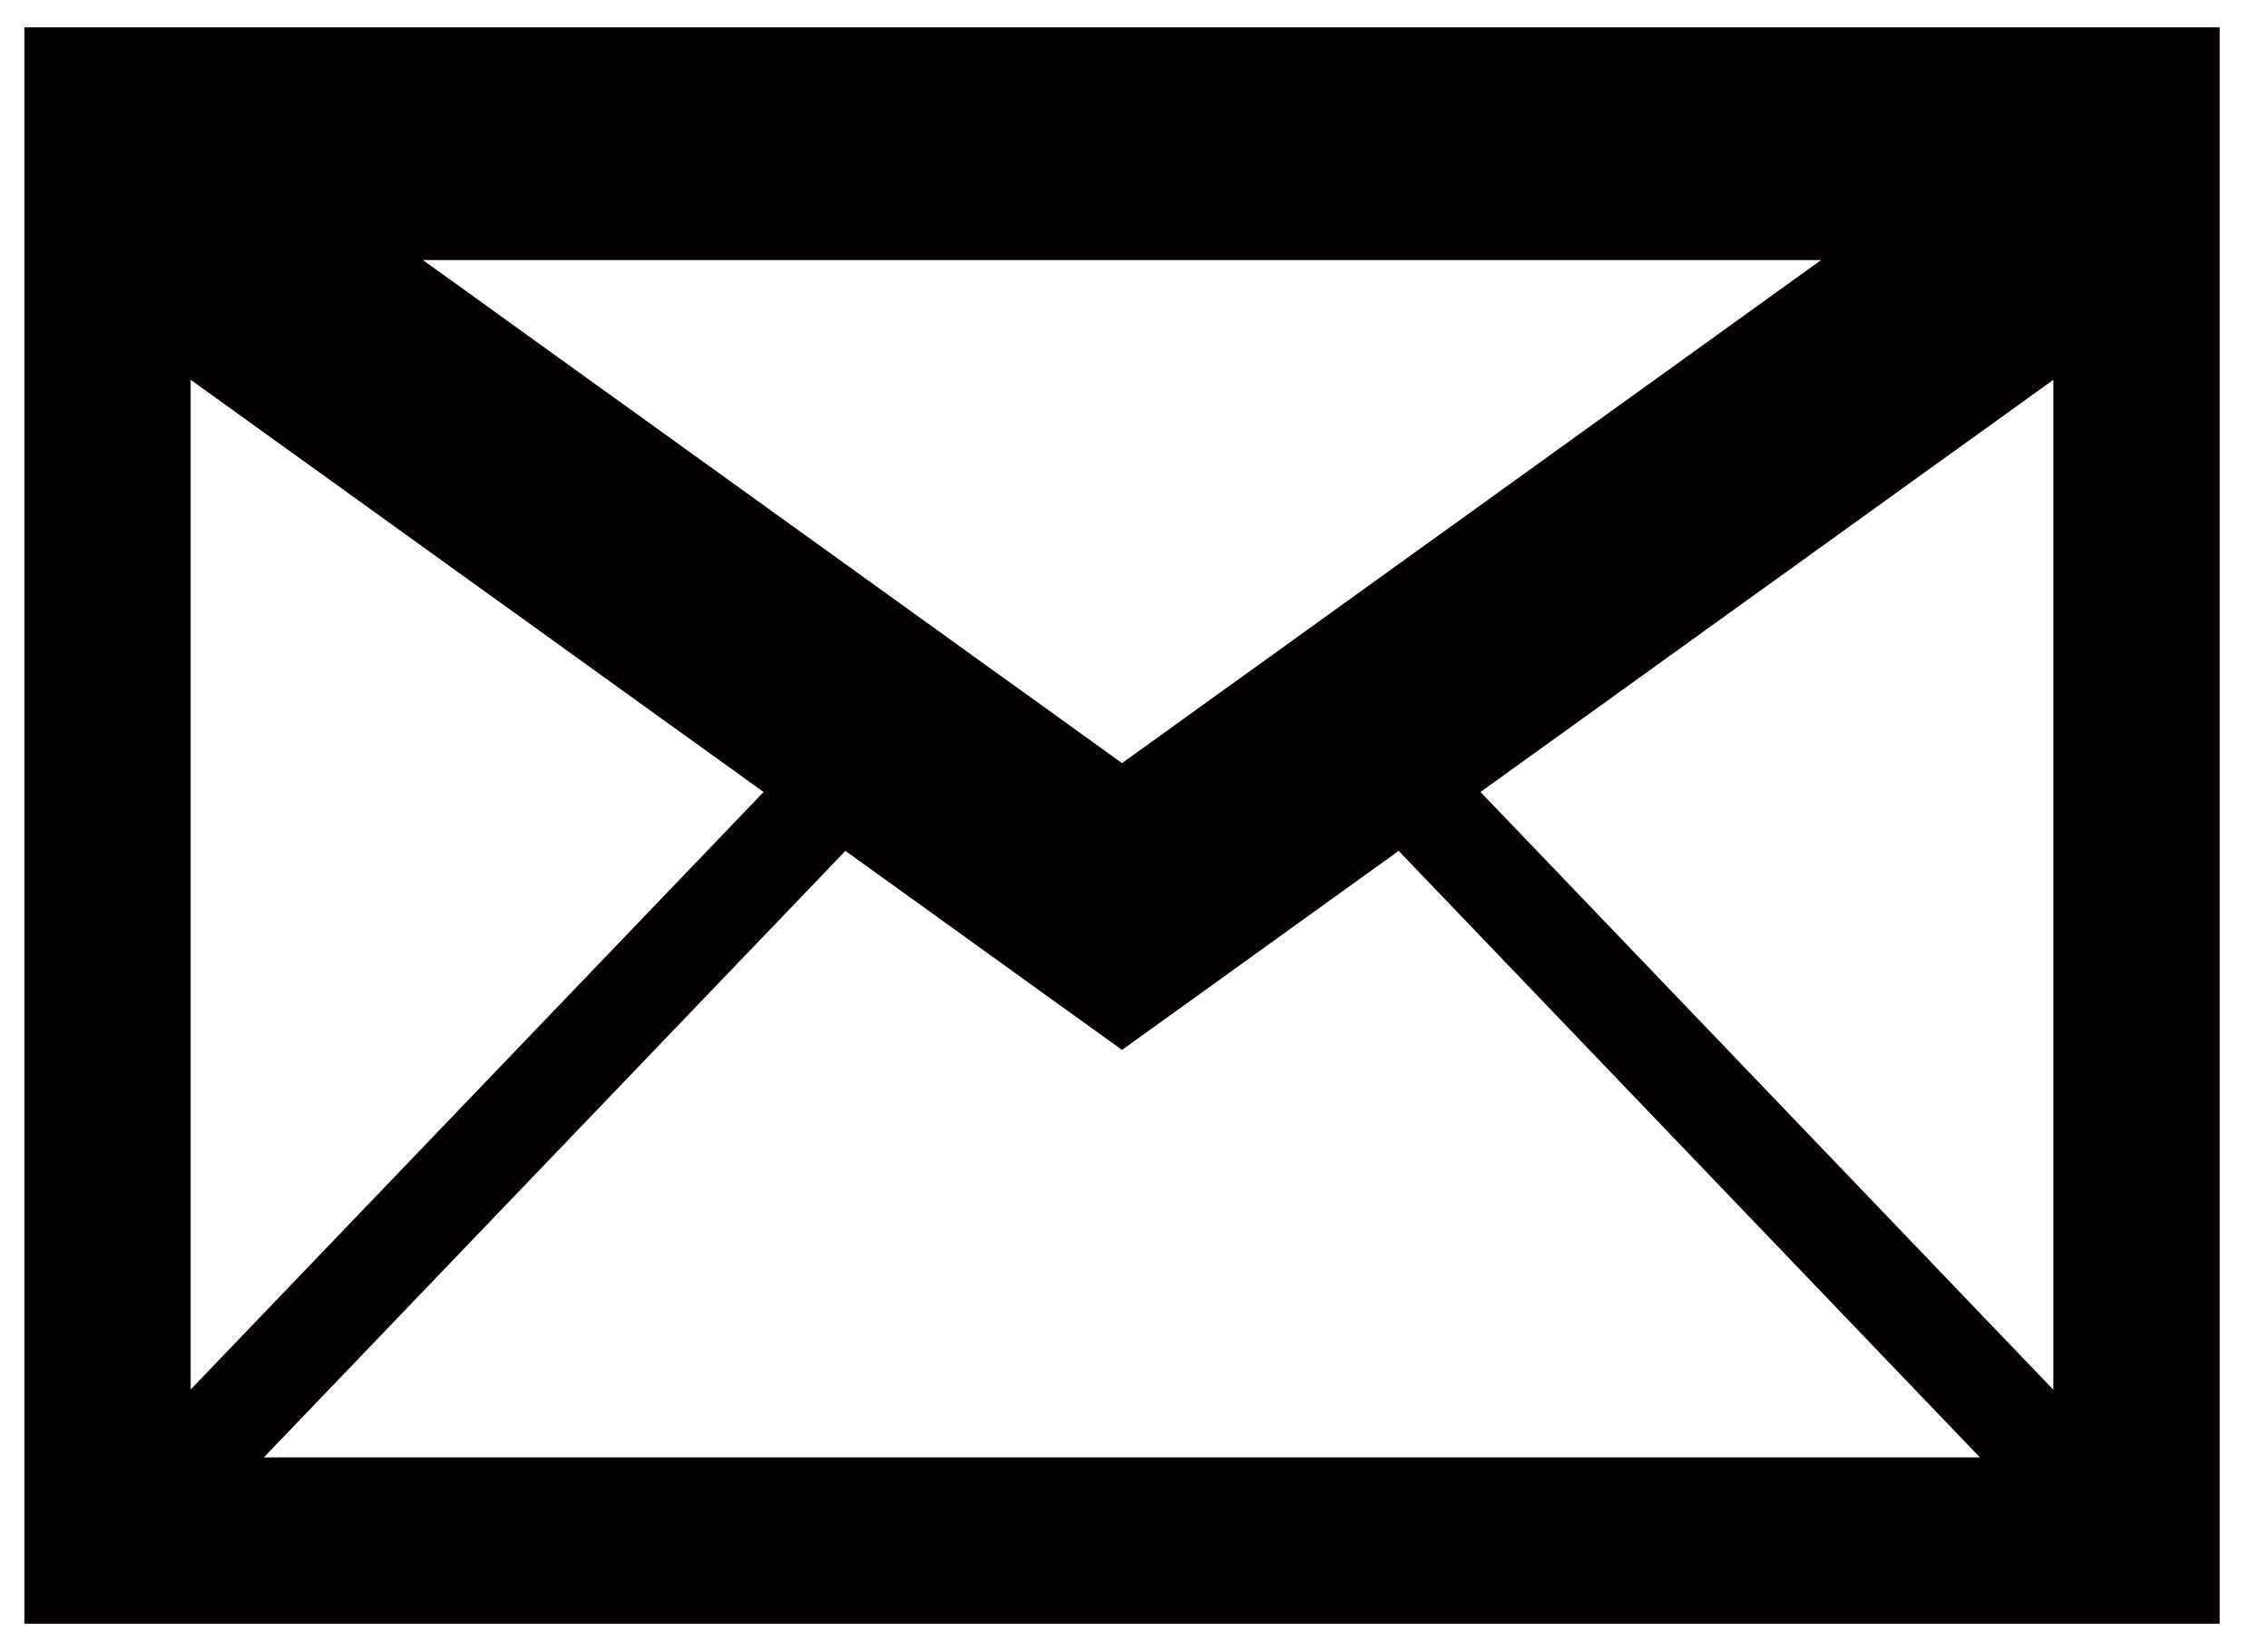 <?xml version="1.0" encoding="utf-8"?>
<!-- Generator: Adobe Illustrator 16.0.3, SVG Export Plug-In . SVG Version: 6.00 Build 0)  -->
<!DOCTYPE svg PUBLIC "-//W3C//DTD SVG 1.1//EN" "http://www.w3.org/Graphics/SVG/1.1/DTD/svg11.dtd">
<svg version="1.1" id="レイヤー_1" xmlns:x="http://ns.adobe.com/Extensibility/1.0/" xmlns:i="http://ns.adobe.com/AdobeIllustrator/10.0/" xmlns:graph="http://ns.adobe.com/Graphs/1.0/"
	 xmlns="http://www.w3.org/2000/svg" xmlns:xlink="http://www.w3.org/1999/xlink" xmlns:a="http://ns.adobe.com/AdobeSVGViewerExtensions/3.0/"
	 x="0px" y="0px" width="45.139px" height="32.667px" viewBox="0 0 45.139 32.667" enable-background="new 0 0 45.139 32.667"
	 xml:space="preserve">
<symbol  id="電子メール" viewBox="-33 -23.999 66 47.998">
	<path fill="#040000" d="M-33,23.999v-47.998h66v47.998H-33z M0-6.748l8.317,5.985l17.475-18.236h-51.593L-8.316-0.763L0-6.748z
		 M0,1.876l-21.016,15.123h42.031L0,1.876z M-10.776,1.007L-28-16.957v30.358L-10.776,1.007z M28-16.965L10.778,1.008L28,13.401
		V-16.965z"/>
</symbol>
<use xlink:href="#電子メール"  width="66" height="47.998" x="-33" y="-23.999" transform="matrix(0.662 0 0 -0.662 22.331 16.431)" overflow="visible"/>
<g>
</g>
<g>
</g>
<g>
</g>
<g>
</g>
<g>
</g>
<g>
</g>
<g>
</g>
<g>
</g>
<g>
</g>
</svg>
